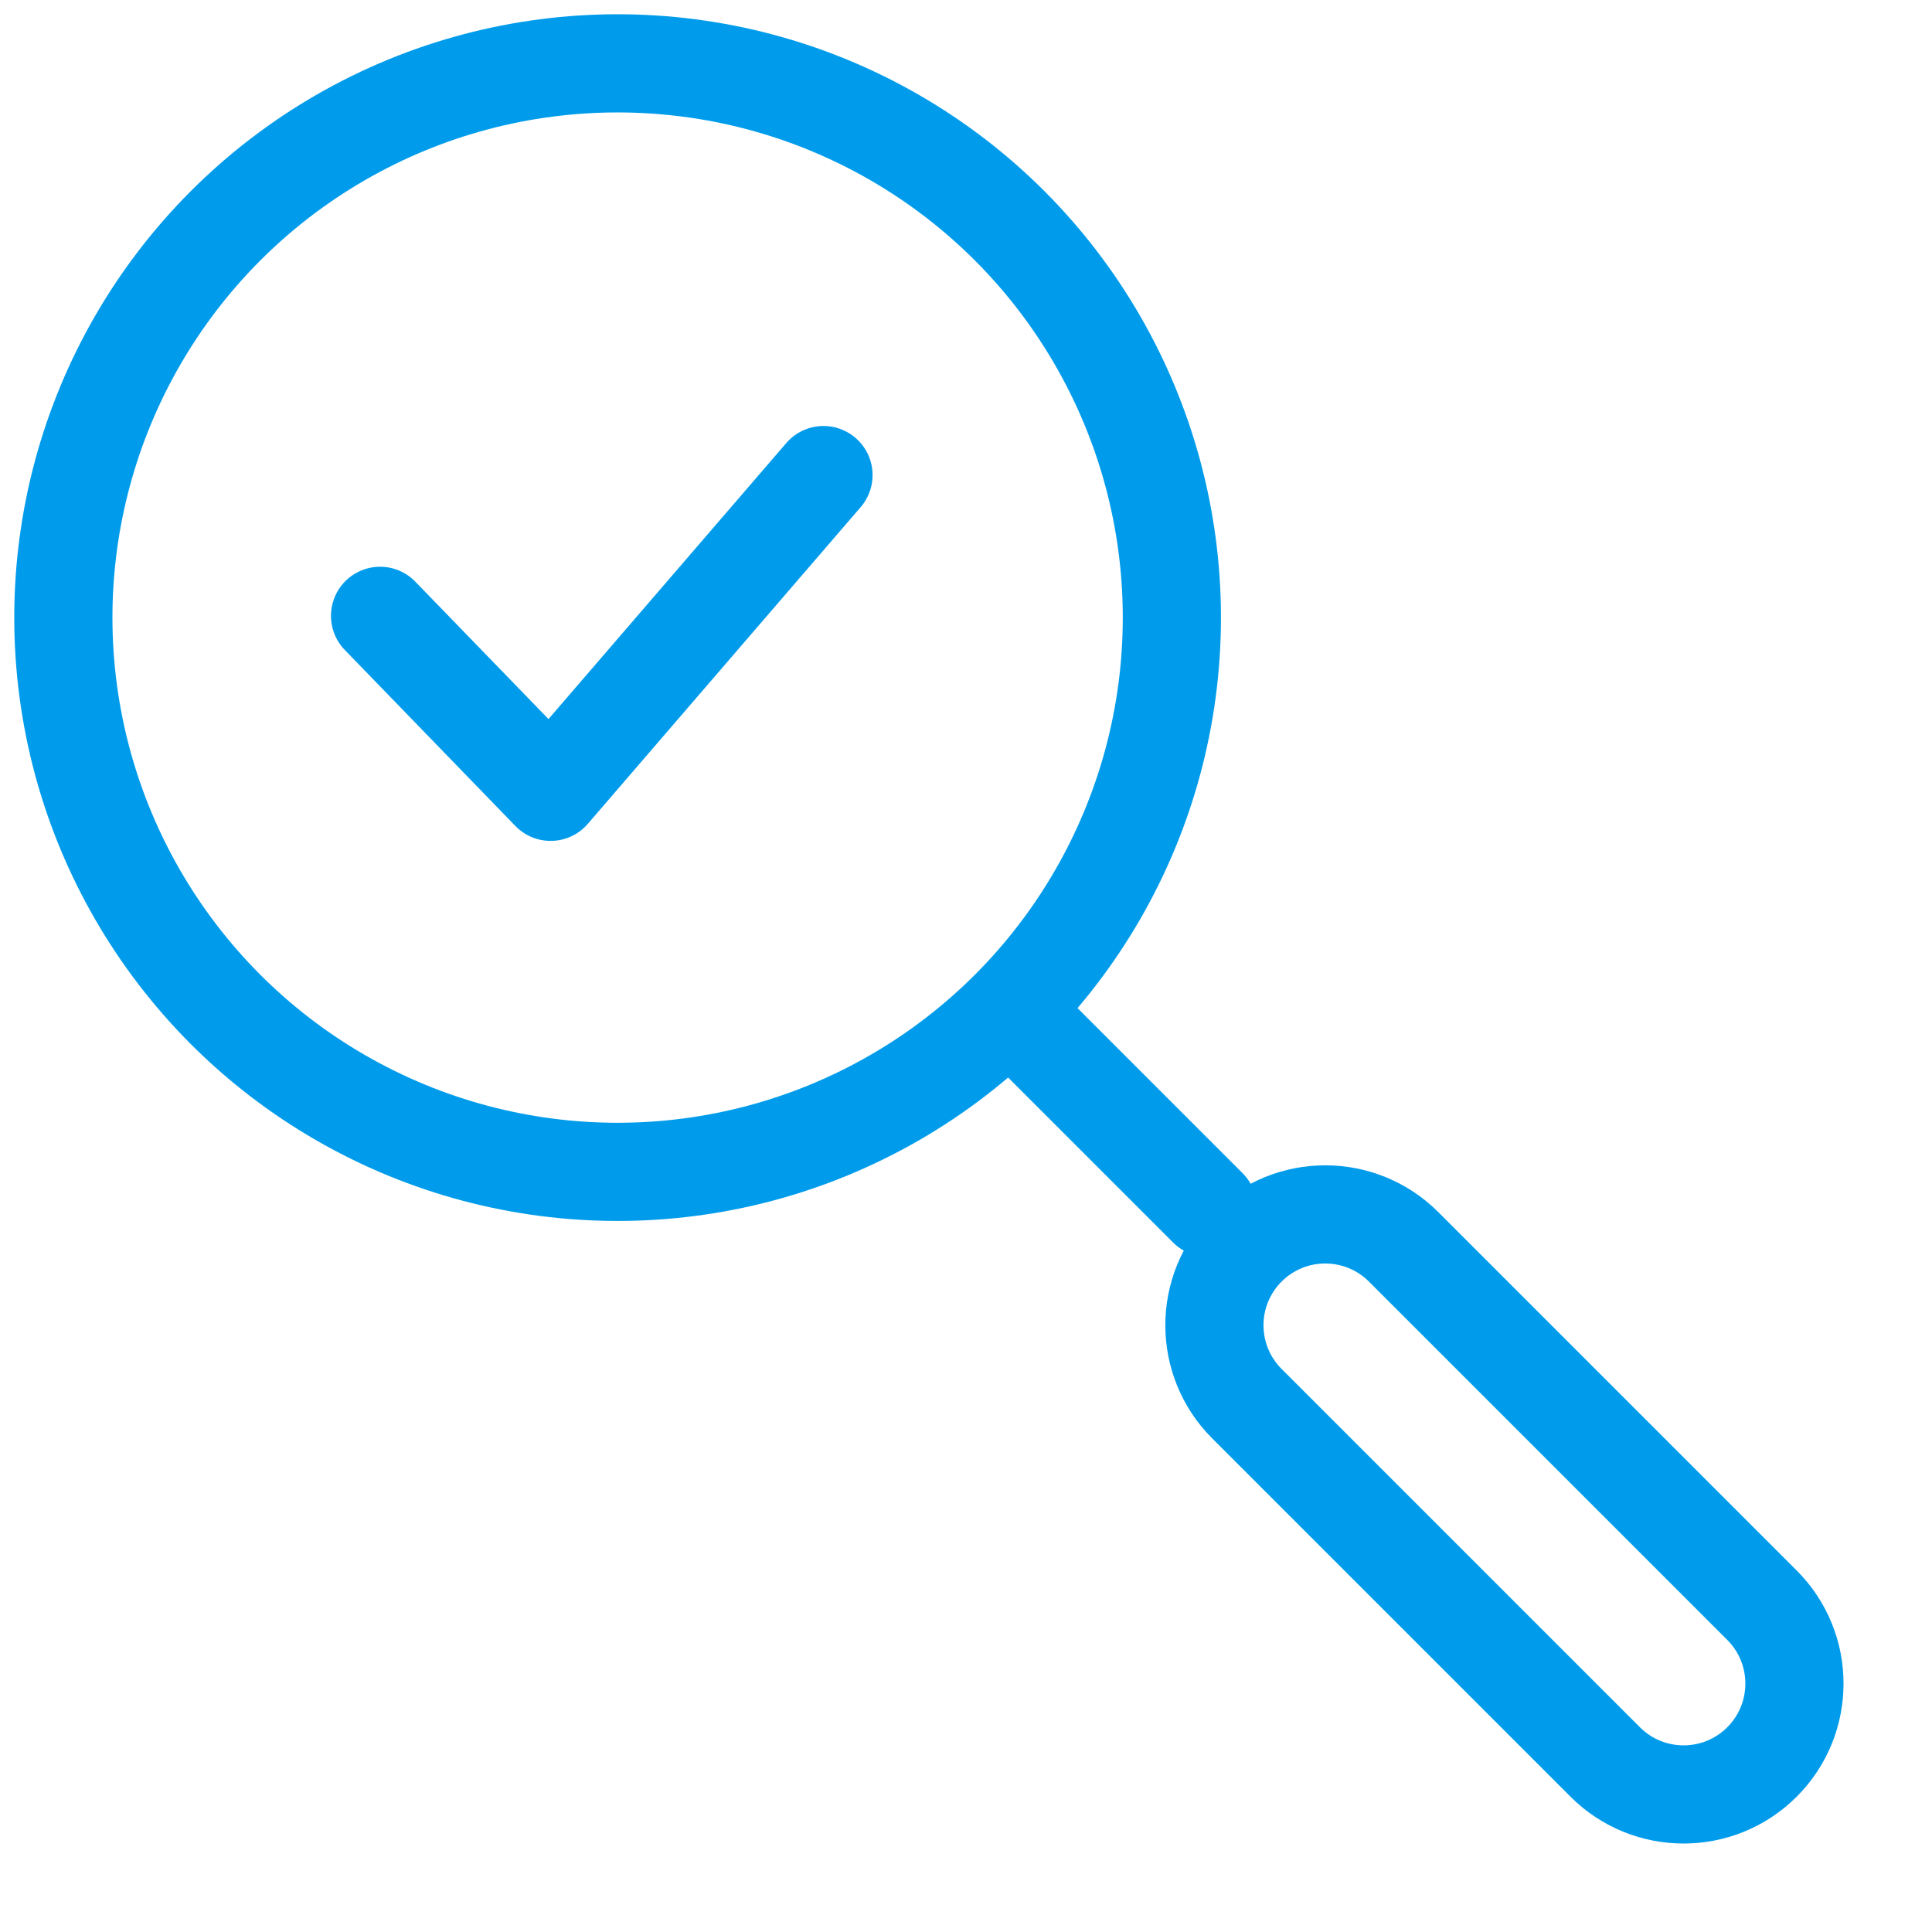 <?xml version="1.0" encoding="UTF-8"?> <svg xmlns="http://www.w3.org/2000/svg" xmlns:xlink="http://www.w3.org/1999/xlink" width="61px" height="61px" viewBox="0 0 61 61" version="1.1"><title>track-rule</title><g id="Page-1" stroke="none" stroke-width="1" fill="none" fill-rule="evenodd"><g id="2022-order-rule-engine" transform="translate(-982, -3305)"><g id="track-rule" transform="translate(982, 3305)"><rect id="Rectangle" x="0" y="0" width="60" height="60"></rect><g id="Group-27" transform="translate(2, 2)" stroke="#009ceb" stroke-width="3.1"><line x1="30.011" y1="30.011" x2="36.136" y2="36.136" id="Path-Copy-3" stroke-linecap="round" stroke-linejoin="round"></line><circle id="Oval-Copy-3" stroke-linecap="round" stroke-linejoin="round" cx="17.5" cy="17.5" r="17.5"></circle><path d="M37.5,42 L53.5,42 C55.433,42 57,43.567 57,45.5 C57,47.433 55.433,49 53.5,49 L37.5,49 C35.567,49 34,47.433 34,45.5 C34,43.567 35.567,42 37.5,42 Z" id="Rectangle-Copy-7" transform="translate(45.5, 45.5) rotate(-315) translate(-45.5, -45.5) "></path><polyline id="Path" stroke-linecap="round" stroke-linejoin="round" points="24 13 15.385 23 10 17.444"></polyline></g></g></g></g></svg> 